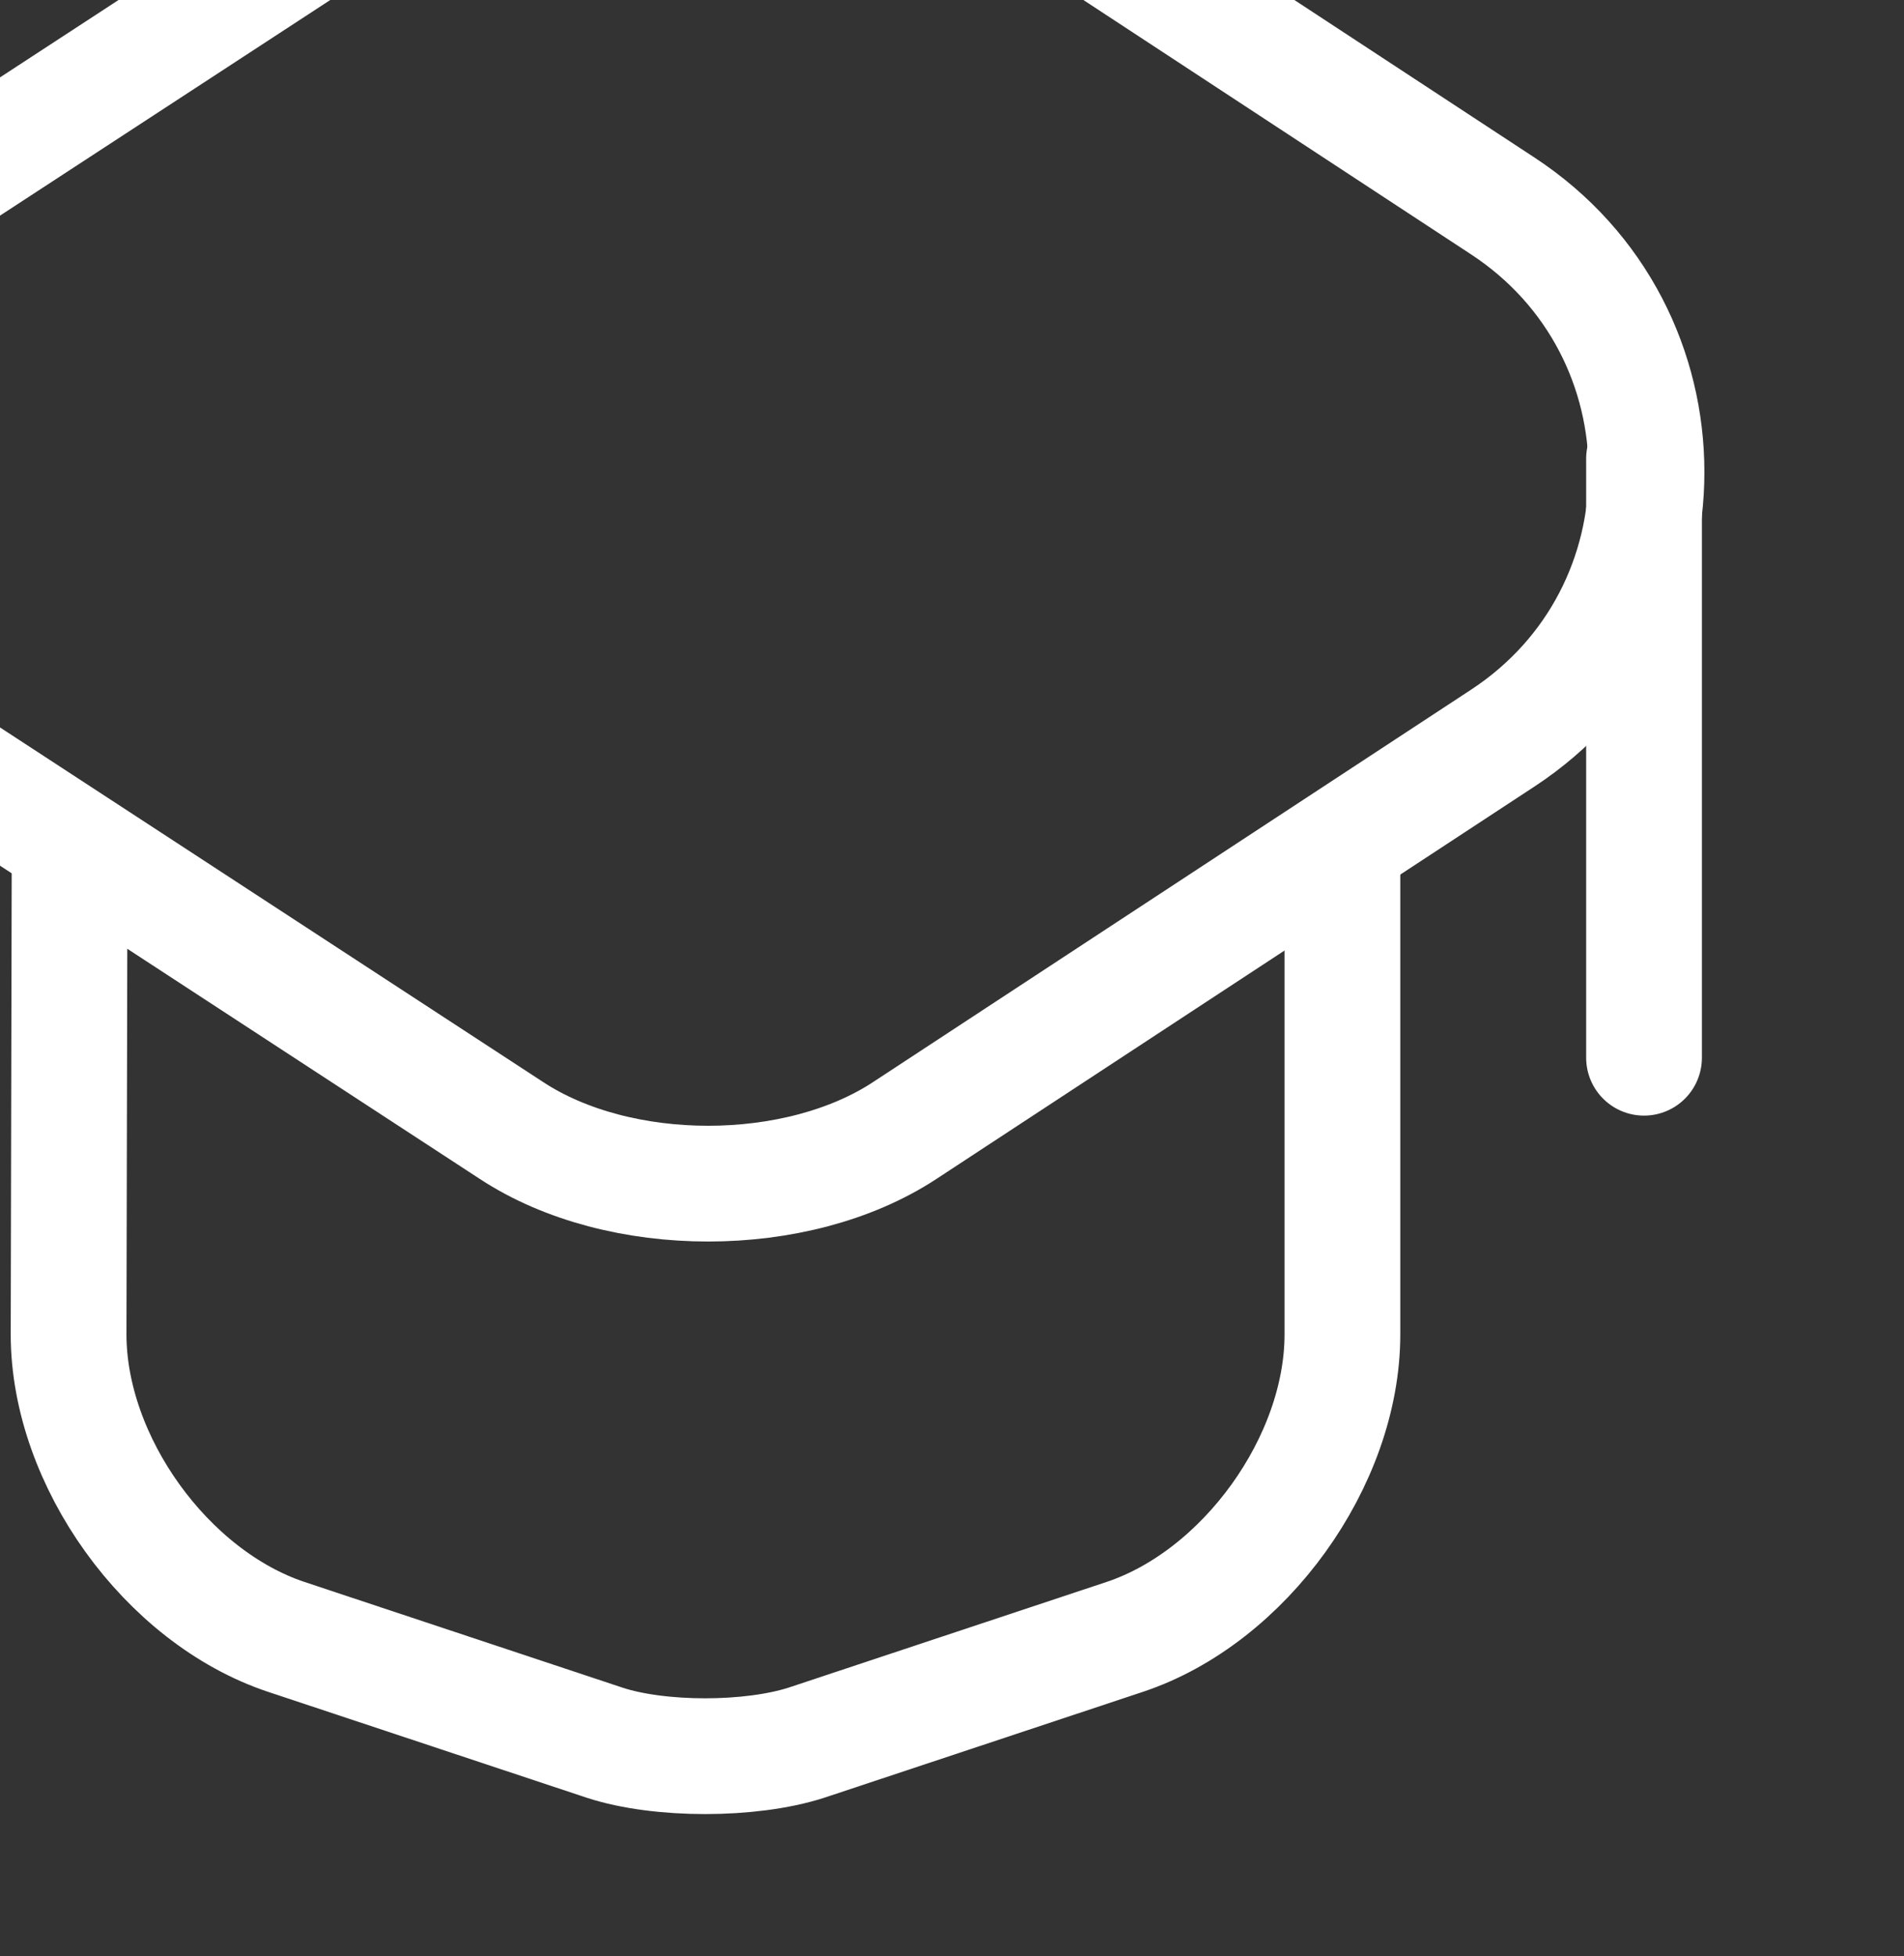 <svg width="329" height="338" viewBox="0 0 329 338" fill="none" xmlns="http://www.w3.org/2000/svg">
<rect x="0" y="0" width="329" height="338" fill="#333333" stroke="none"/>
<path d="M88.377 -32.381L-15.468 35.412C-48.761 57.147 -48.761 105.792 -15.468 127.527L88.377 195.319C107.007 207.567 137.712 207.567 156.342 195.319L259.669 127.527C292.789 105.792 292.789 57.319 259.669 35.584L156.342 -32.208C137.712 -44.628 107.007 -44.628 88.377 -32.381Z" stroke="white" stroke-width="20" stroke-linecap="round" stroke-linejoin="round"/>
<path d="M12.024 149.643L11.852 230.545C11.852 252.453 28.757 275.913 49.457 282.813L104.484 301.098C113.972 304.203 129.669 304.203 139.329 301.098L194.357 282.813C215.057 275.913 231.962 252.453 231.962 230.545V150.505" stroke="white" stroke-width="20" stroke-linecap="round" stroke-linejoin="round"/>
<path d="M284.078 182.75V79.25" stroke="white" stroke-width="20" stroke-linecap="round" stroke-linejoin="round"/>
</svg>
